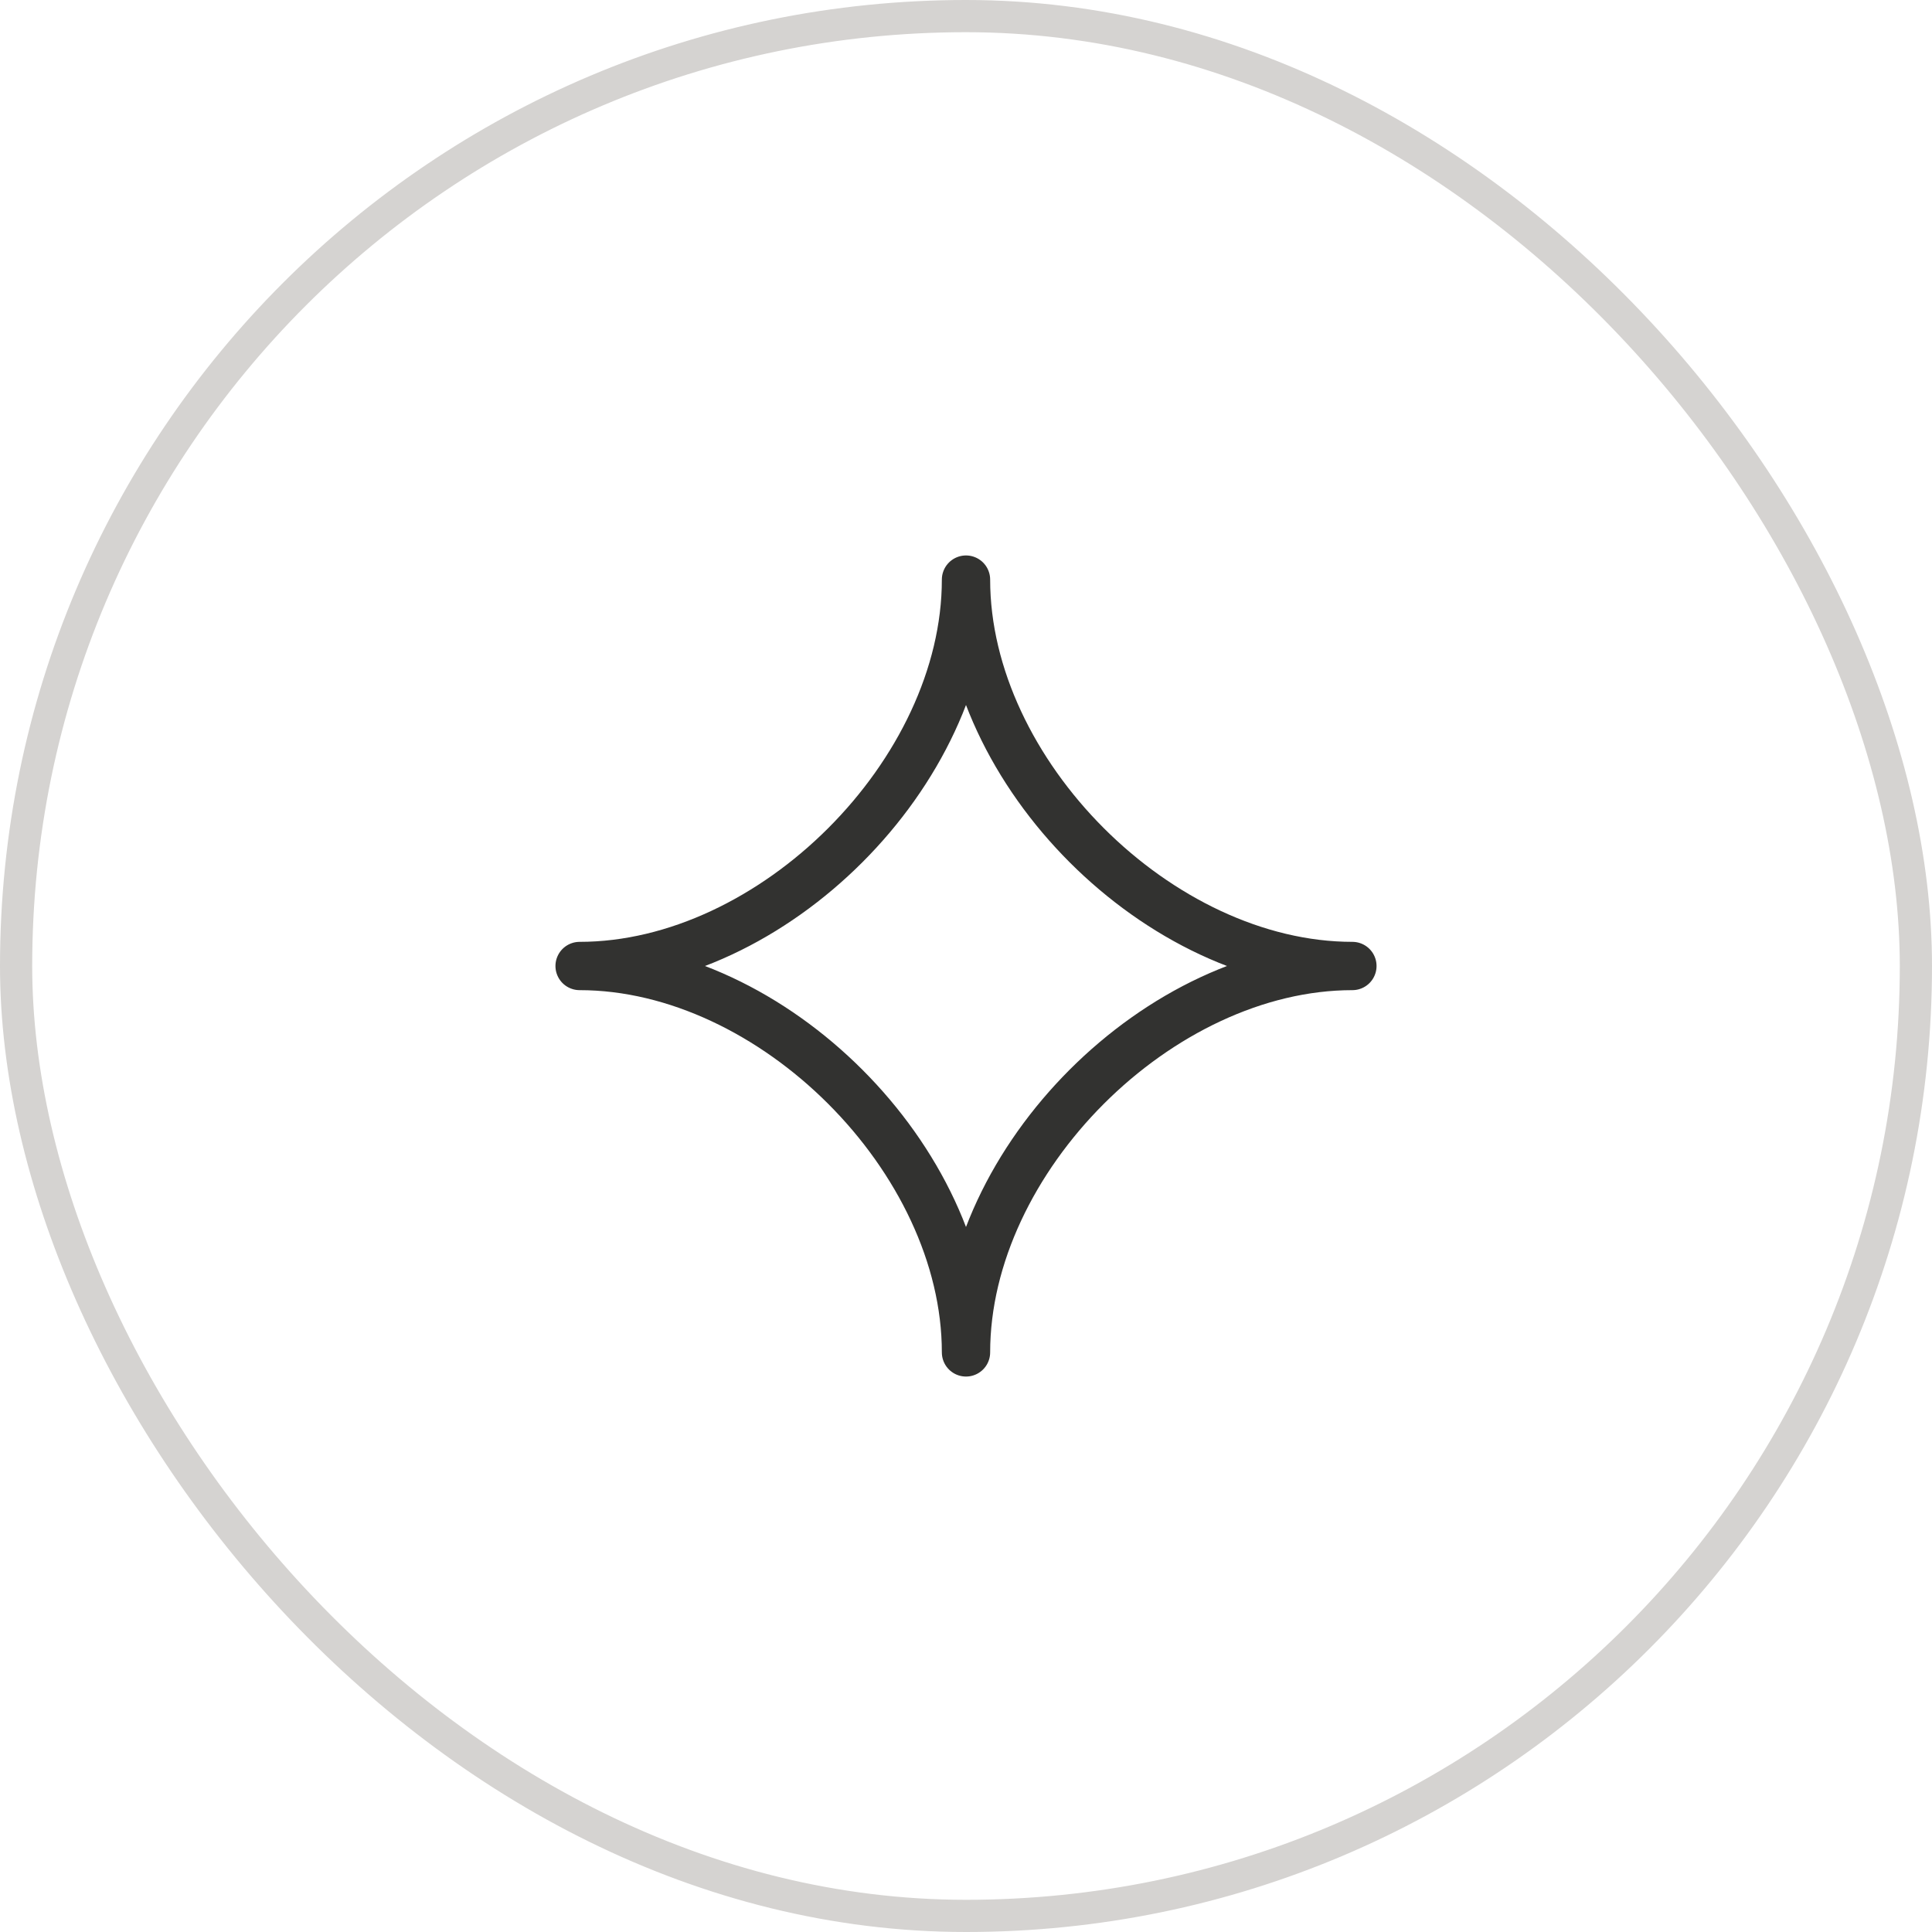 <?xml version="1.0" encoding="UTF-8"?> <svg xmlns="http://www.w3.org/2000/svg" width="60" height="60" viewBox="0 0 60 60" fill="none"><rect x="0.5" y="0.5" width="59" height="59" rx="29.5" stroke="#D5D3D1"></rect><g clip-path="url(#clip0_93_57)"><path d="M18 30C24 30 30 24 30 18C30 24 36 30 42 30C36 30 30 36 30 42C30 36 24 30 18 30Z" stroke="#323230" stroke-width="1.5" stroke-linejoin="round"></path></g><defs><clipPath id="clip0_93_57"><rect width="26" height="26" fill="white" transform="translate(17 17)"></rect></clipPath></defs></svg> 